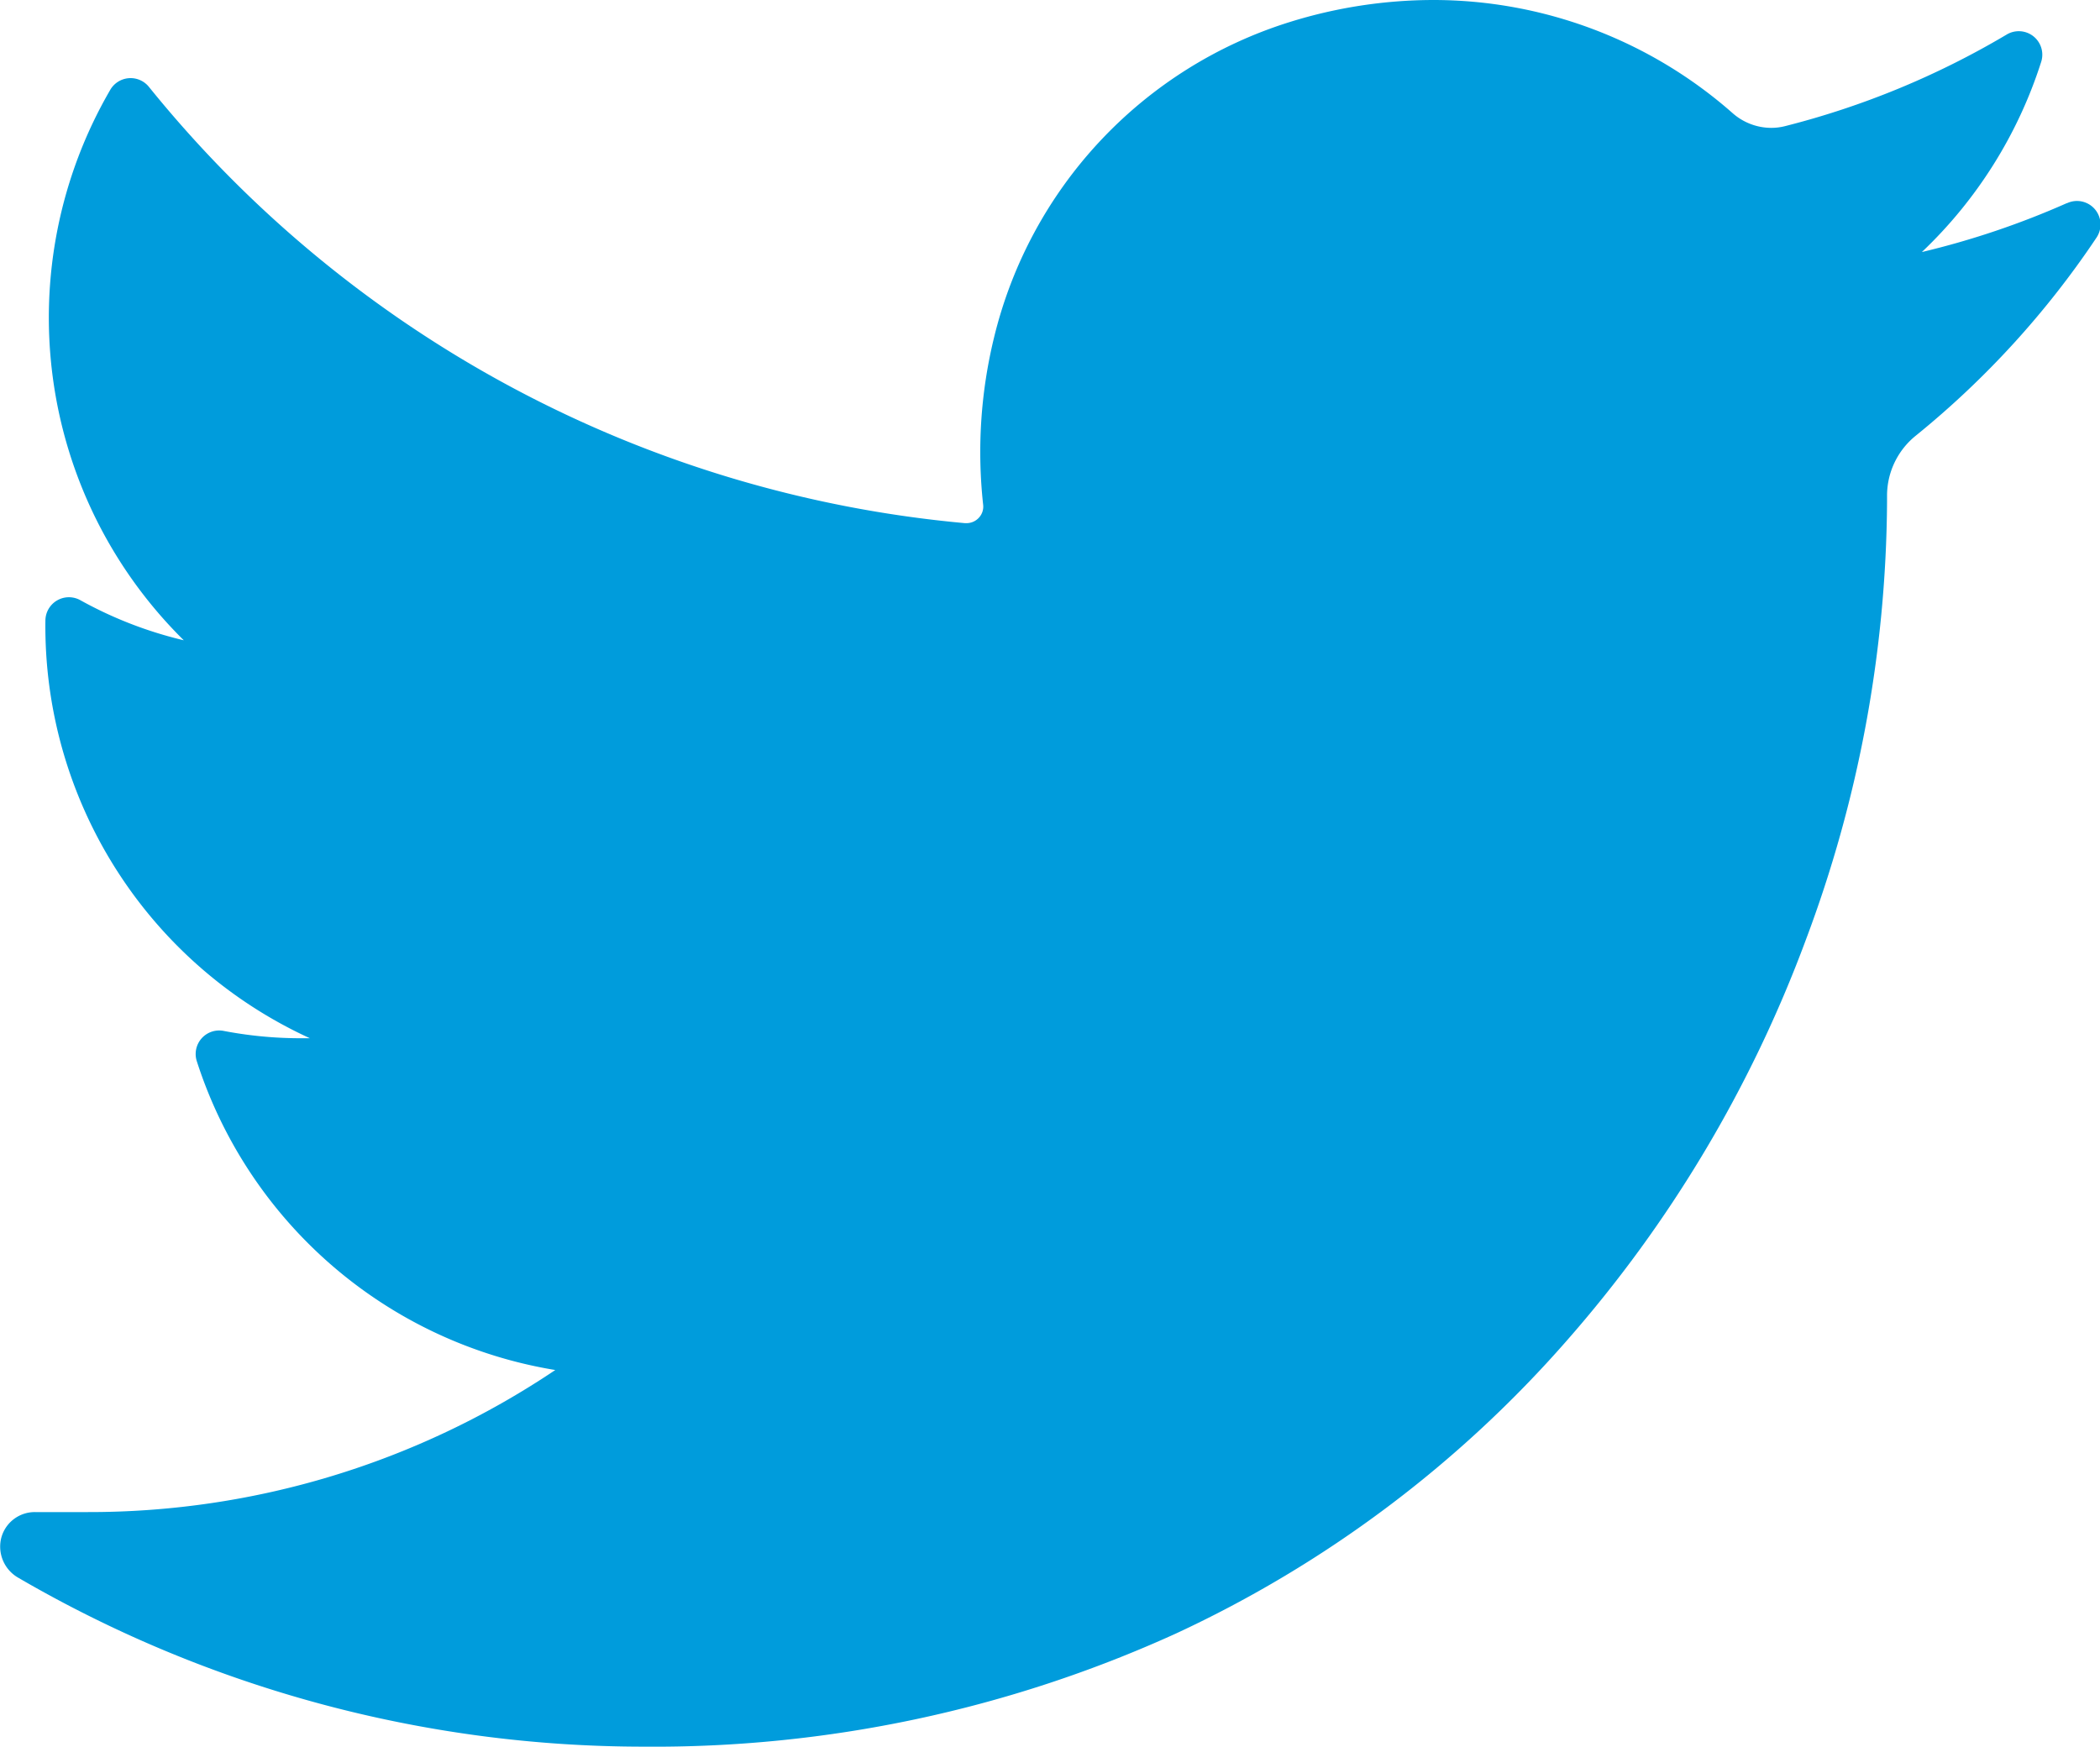 <svg xmlns="http://www.w3.org/2000/svg" width="26.783" height="22.279" viewBox="0 0 26.783 22.279">
  <path id="_2twitter-svgrepo-com" data-name="2twitter-svgrepo-com" d="M26.358,37.083a10.606,10.606,0,0,1-1.847.623,5.758,5.758,0,0,0,1.52-2.42h0a.3.3,0,0,0-.442-.352h0A10.656,10.656,0,0,1,22.766,36.1a.72.72,0,0,1-.176.022.748.748,0,0,1-.494-.189,5.774,5.774,0,0,0-3.821-1.442,6.174,6.174,0,0,0-1.829.282,5.594,5.594,0,0,0-3.77,4.031,6.16,6.16,0,0,0-.137,2.126.207.207,0,0,1-.052.162.214.214,0,0,1-.159.072h-.021A15.141,15.141,0,0,1,1.9,35.6h0a.3.3,0,0,0-.495.039h0a5.781,5.781,0,0,0,.939,7.019,5.175,5.175,0,0,1-1.317-.51h0a.3.3,0,0,0-.448.26h0a5.781,5.781,0,0,0,3.373,5.326H3.828a5.2,5.2,0,0,1-.973-.093h0a.3.3,0,0,0-.344.389h0a5.787,5.787,0,0,0,4.571,3.936,10.655,10.655,0,0,1-5.968,1.812H.447a.442.442,0,0,0-.432.333.457.457,0,0,0,.219.505A15.848,15.848,0,0,0,8.2,56.77,16.066,16.066,0,0,0,15,55.326a15.028,15.028,0,0,0,4.979-3.731,16.359,16.359,0,0,0,3.049-5.107A16.131,16.131,0,0,0,24.067,40.9v-.088a.983.983,0,0,1,.368-.765,11.413,11.413,0,0,0,2.3-2.52h0a.3.3,0,0,0-.373-.444Z" transform="translate(0 -34.491)" fill="#009cdc"/>
</svg>

